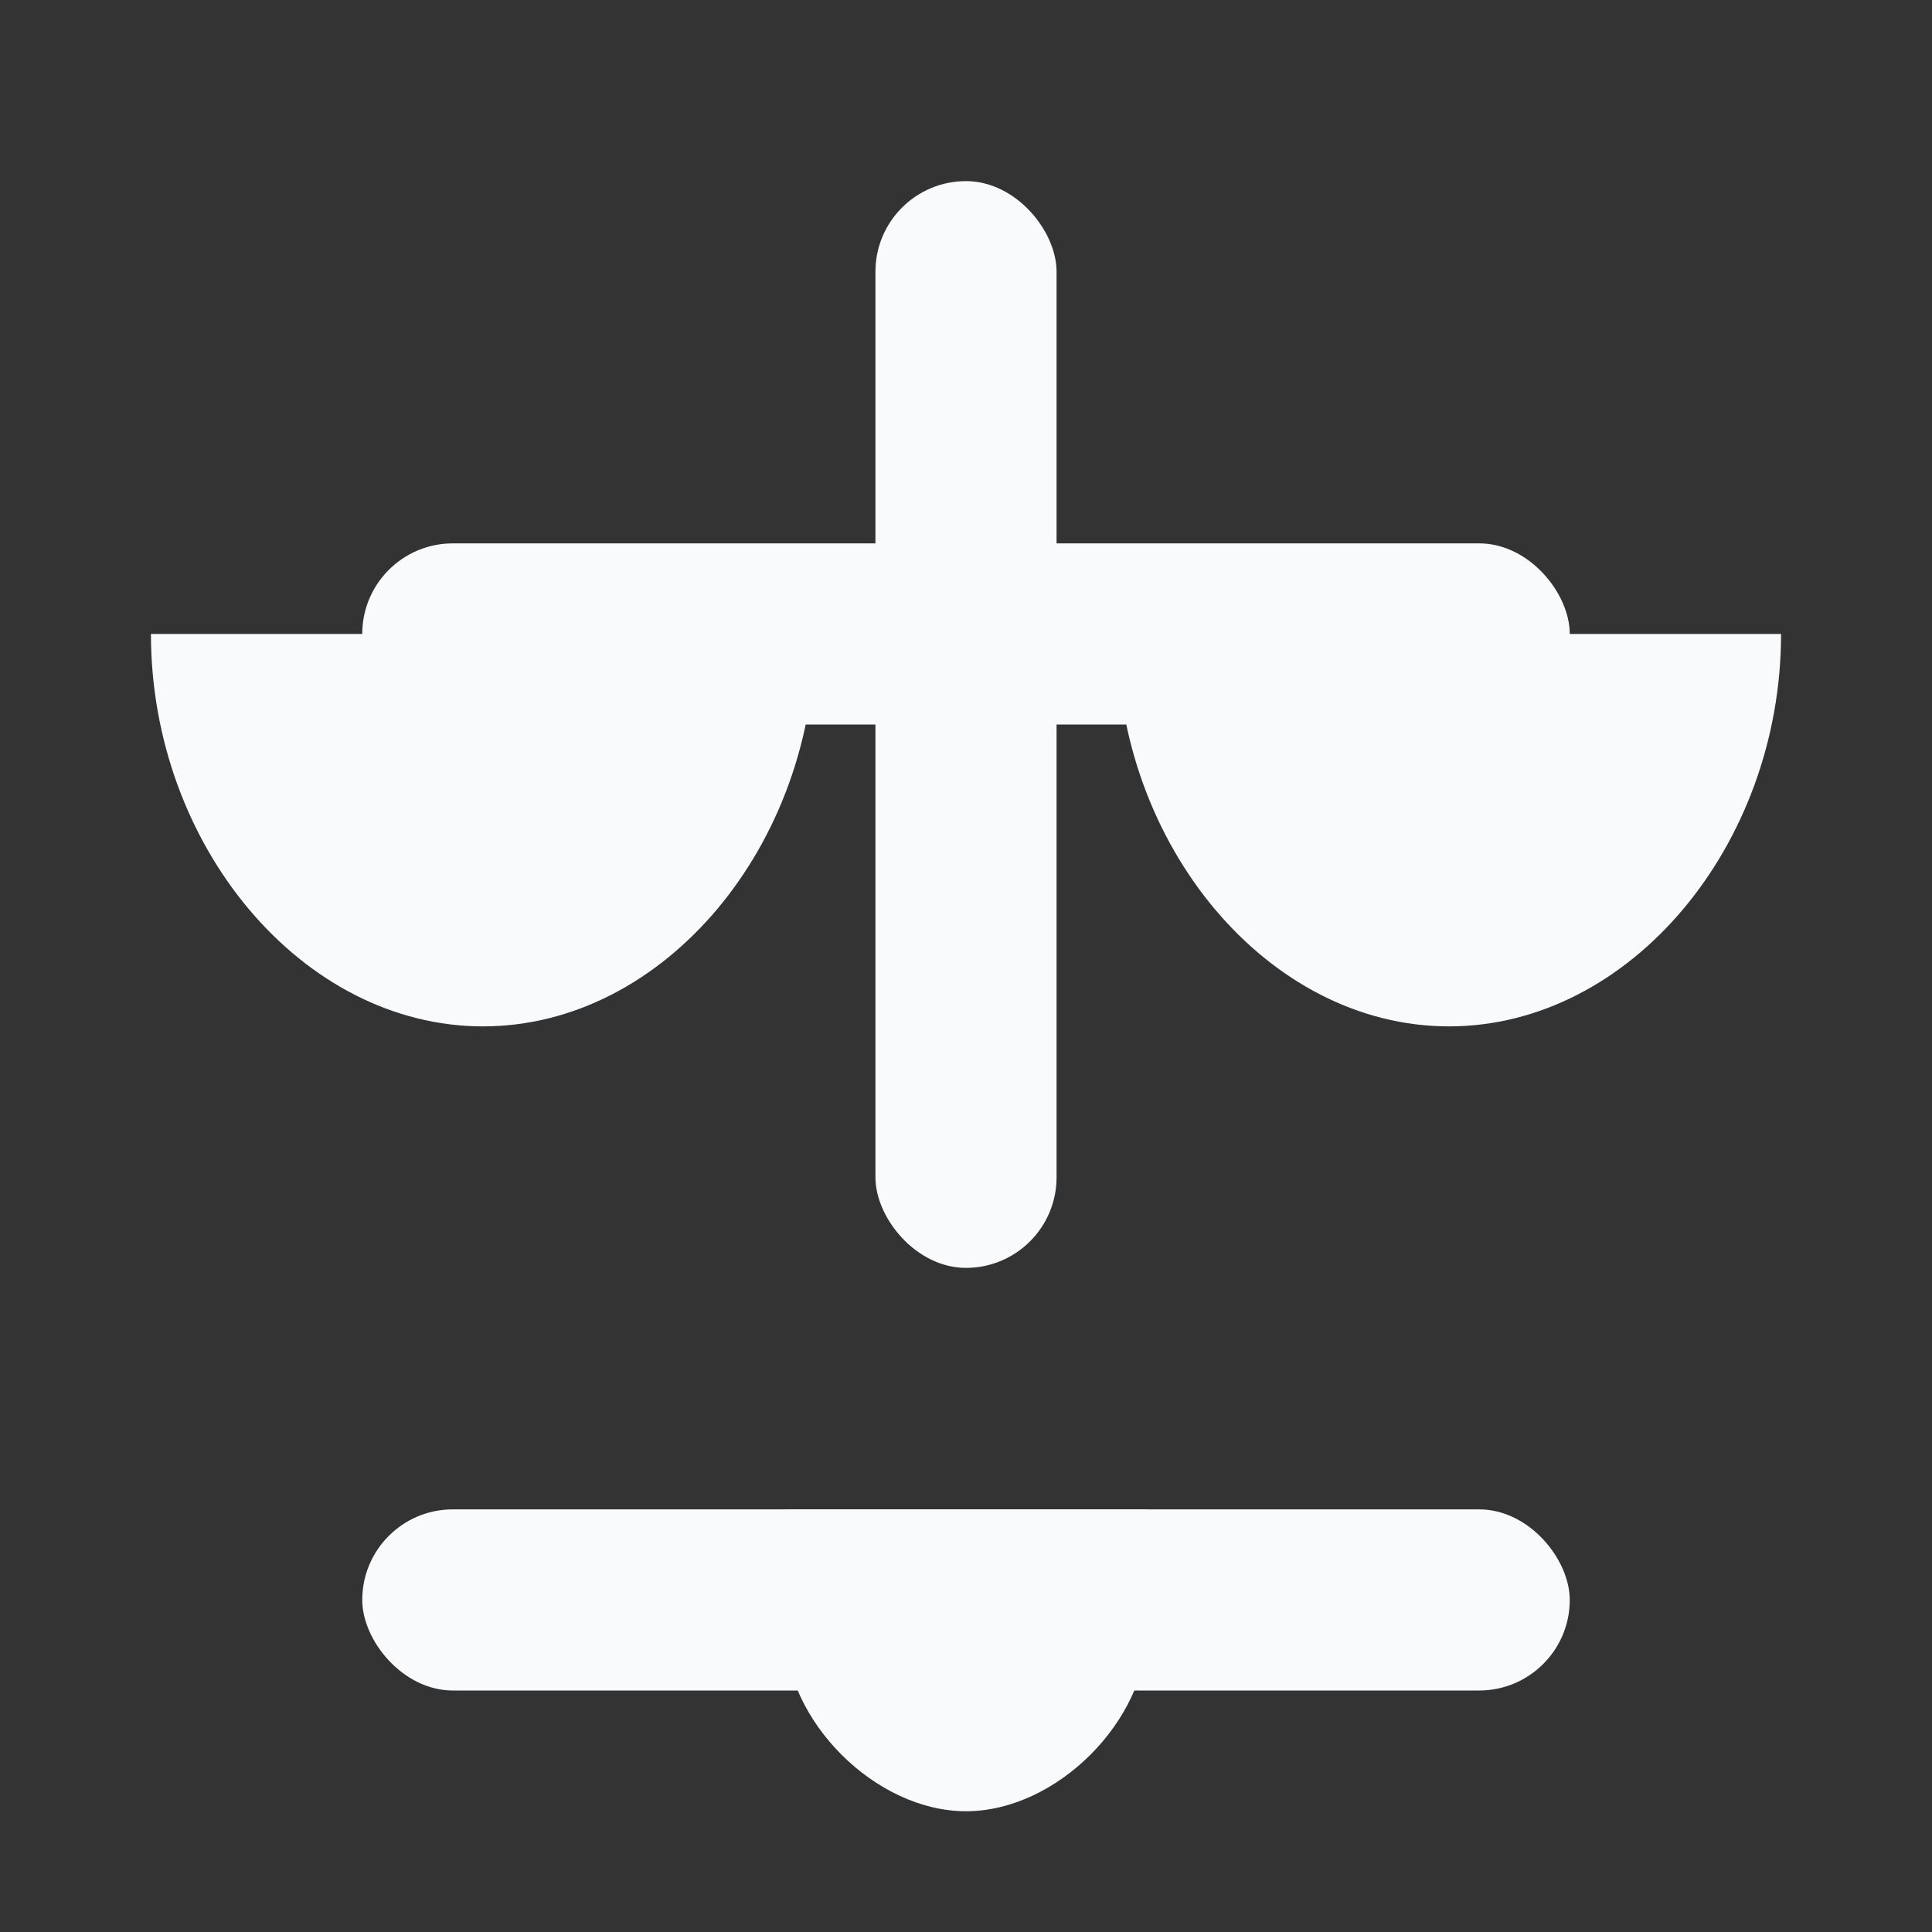 <svg xmlns="http://www.w3.org/2000/svg" viewBox="0 0 64 64" width="64" height="64" role="img" aria-label="Favicon legal">
  <rect x="0" y="0" width="64" height="64" fill="#333333" stroke="none"/>
  <g fill="#F8FAFC">
    <rect x="29" y="6" width="6" height="36" rx="3"/>
    <rect x="12" y="18" width="40" height="6" rx="3"/>
    <path d="M16 34c-6 0-11-6-11-13h22c0 7-5 13-11 13z"/>
    <path d="M48 34c-6 0-11-6-11-13h22c0 7-5 13-11 13z"/>
    <rect x="12" y="50" width="40" height="6" rx="3"/>
    <path d="M26 50v4c0 3 3 6 6 6s6-3 6-6v-4h-12z"/>
  </g>
</svg>

